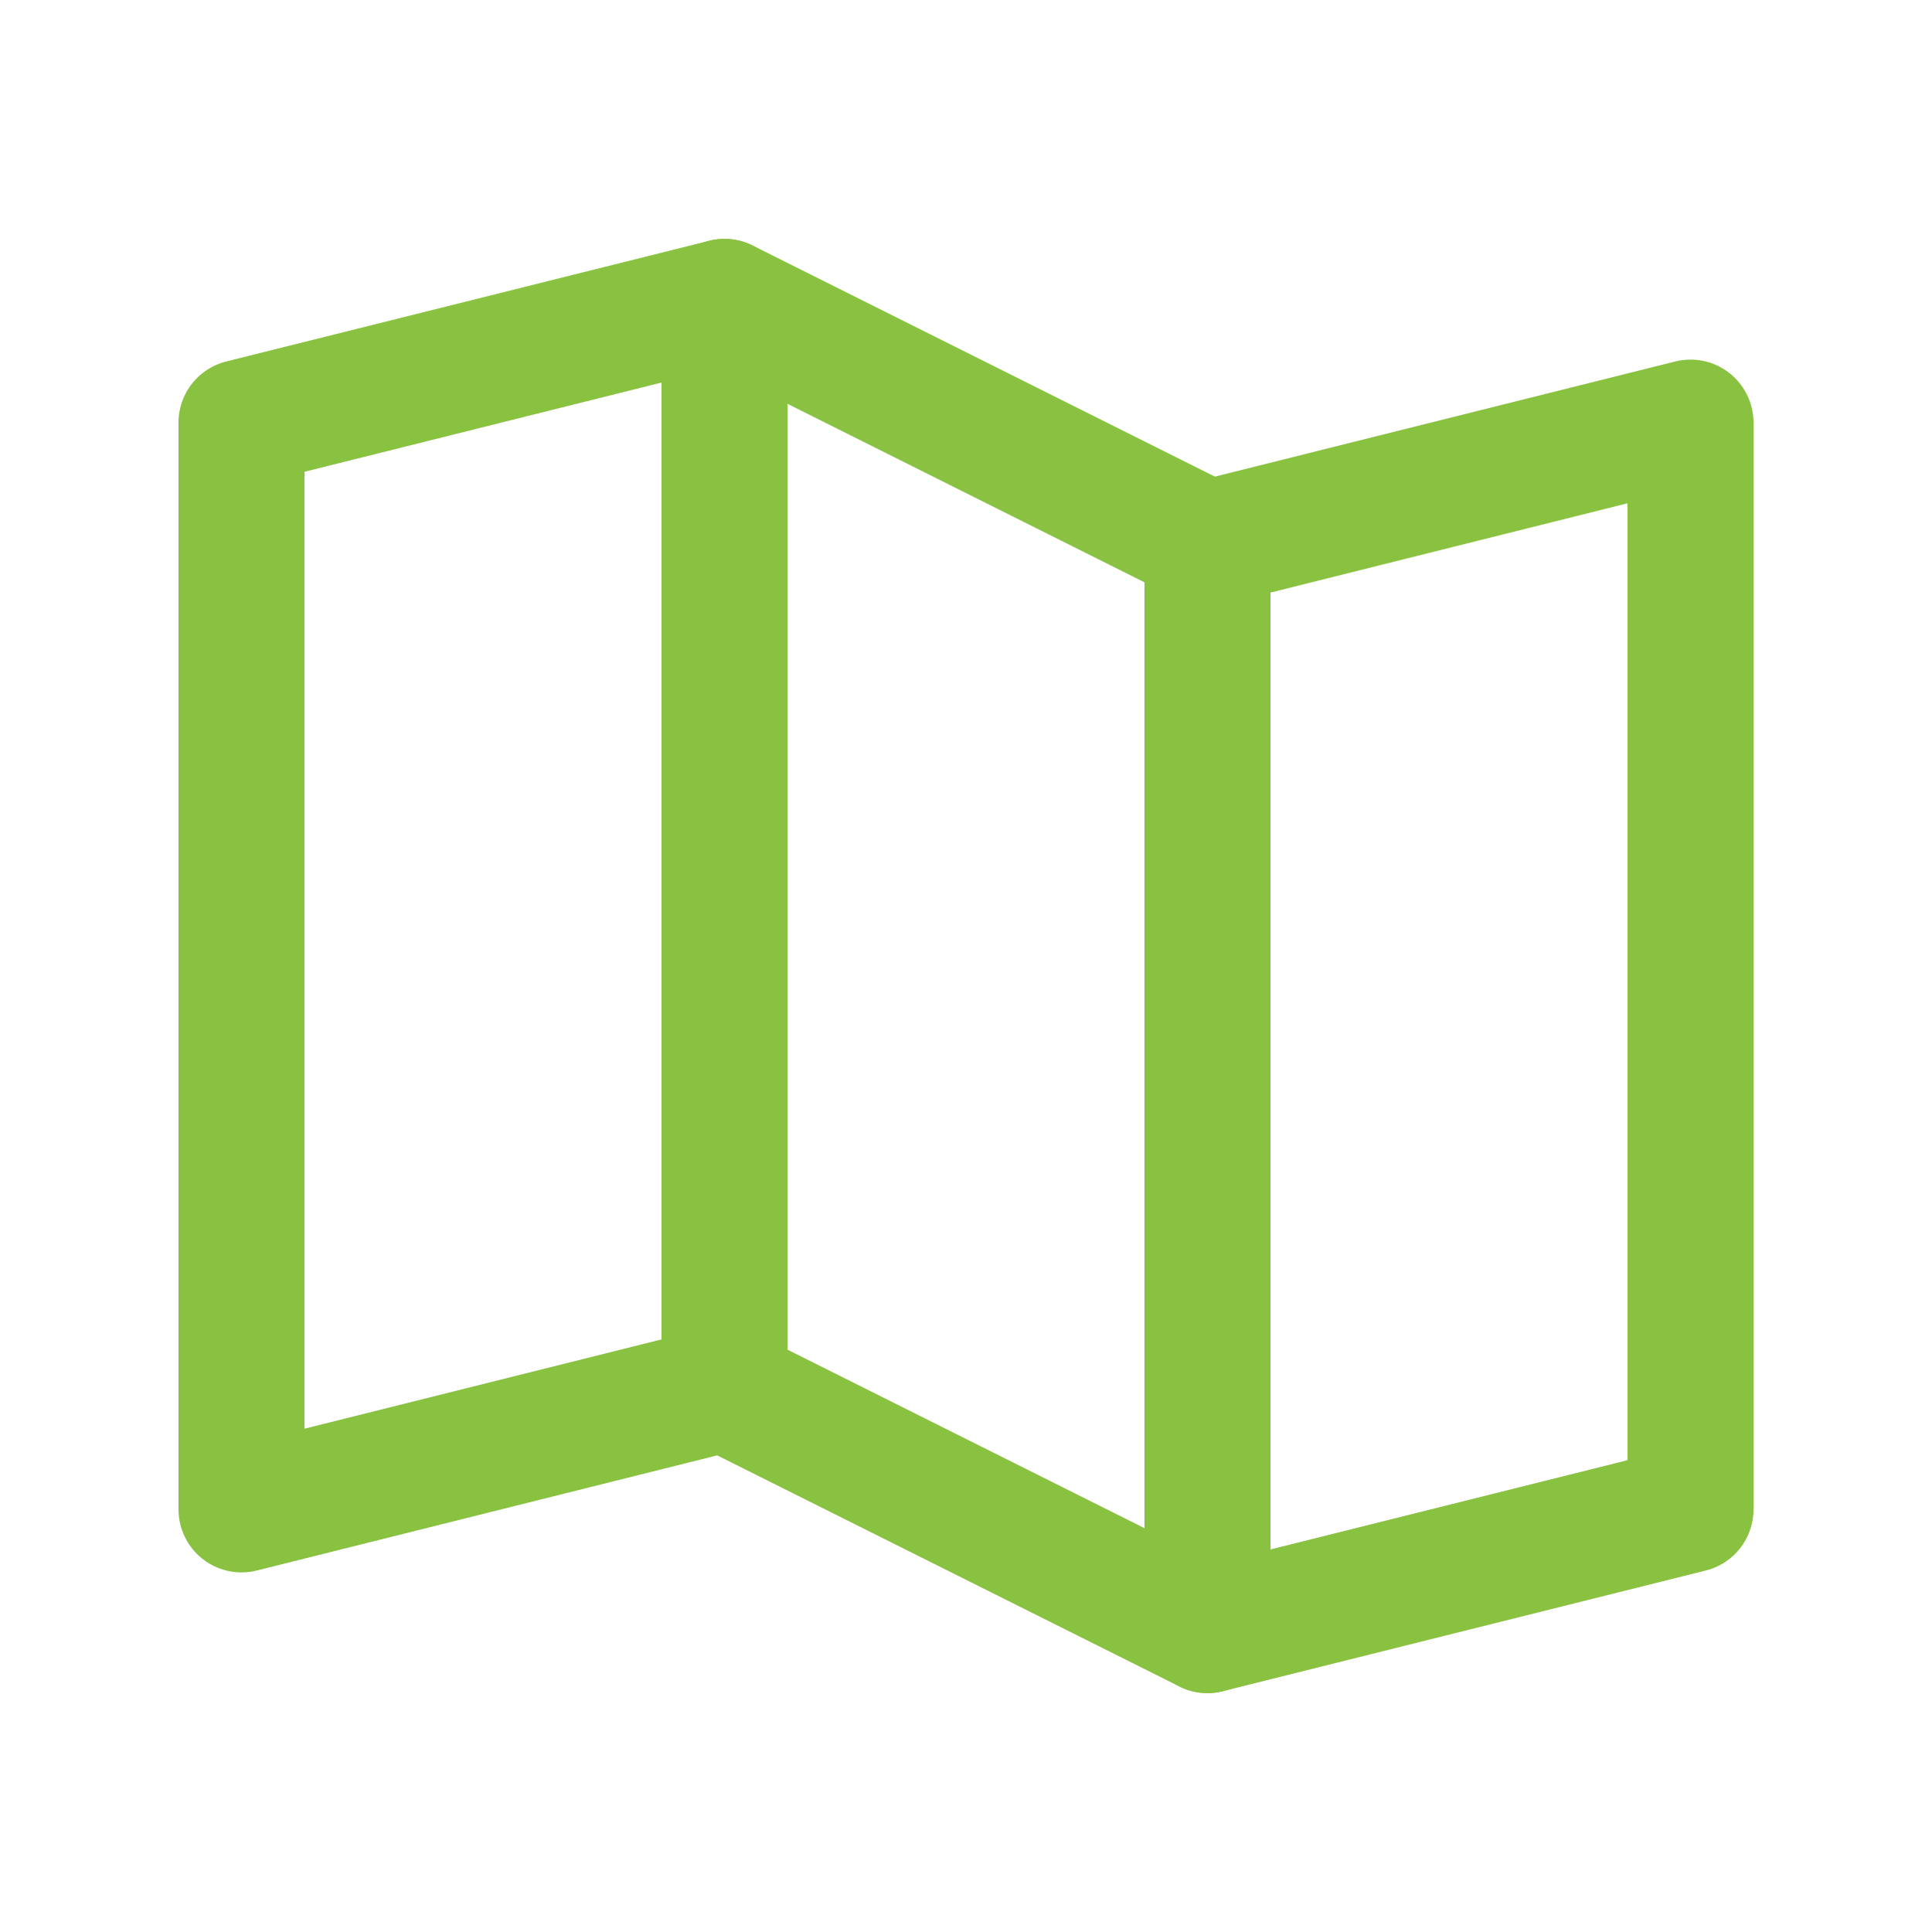 <svg width="46" height="46" viewBox="0 0 46 46" fill="none" xmlns="http://www.w3.org/2000/svg">
<path d="M17.25 33.062L5.75 35.938V10.062L17.25 7.188" stroke="#89C241" stroke-width="3" stroke-linecap="round" stroke-linejoin="round"/>
<path d="M28.75 38.812L17.25 33.062V7.188L28.75 12.938V38.812Z" stroke="#89C241" stroke-width="3" stroke-linecap="round" stroke-linejoin="round"/>
<path d="M28.75 12.938L40.25 10.062V35.938L28.75 38.812" stroke="#89C241" stroke-width="3" stroke-linecap="round" stroke-linejoin="round"/>
</svg>
